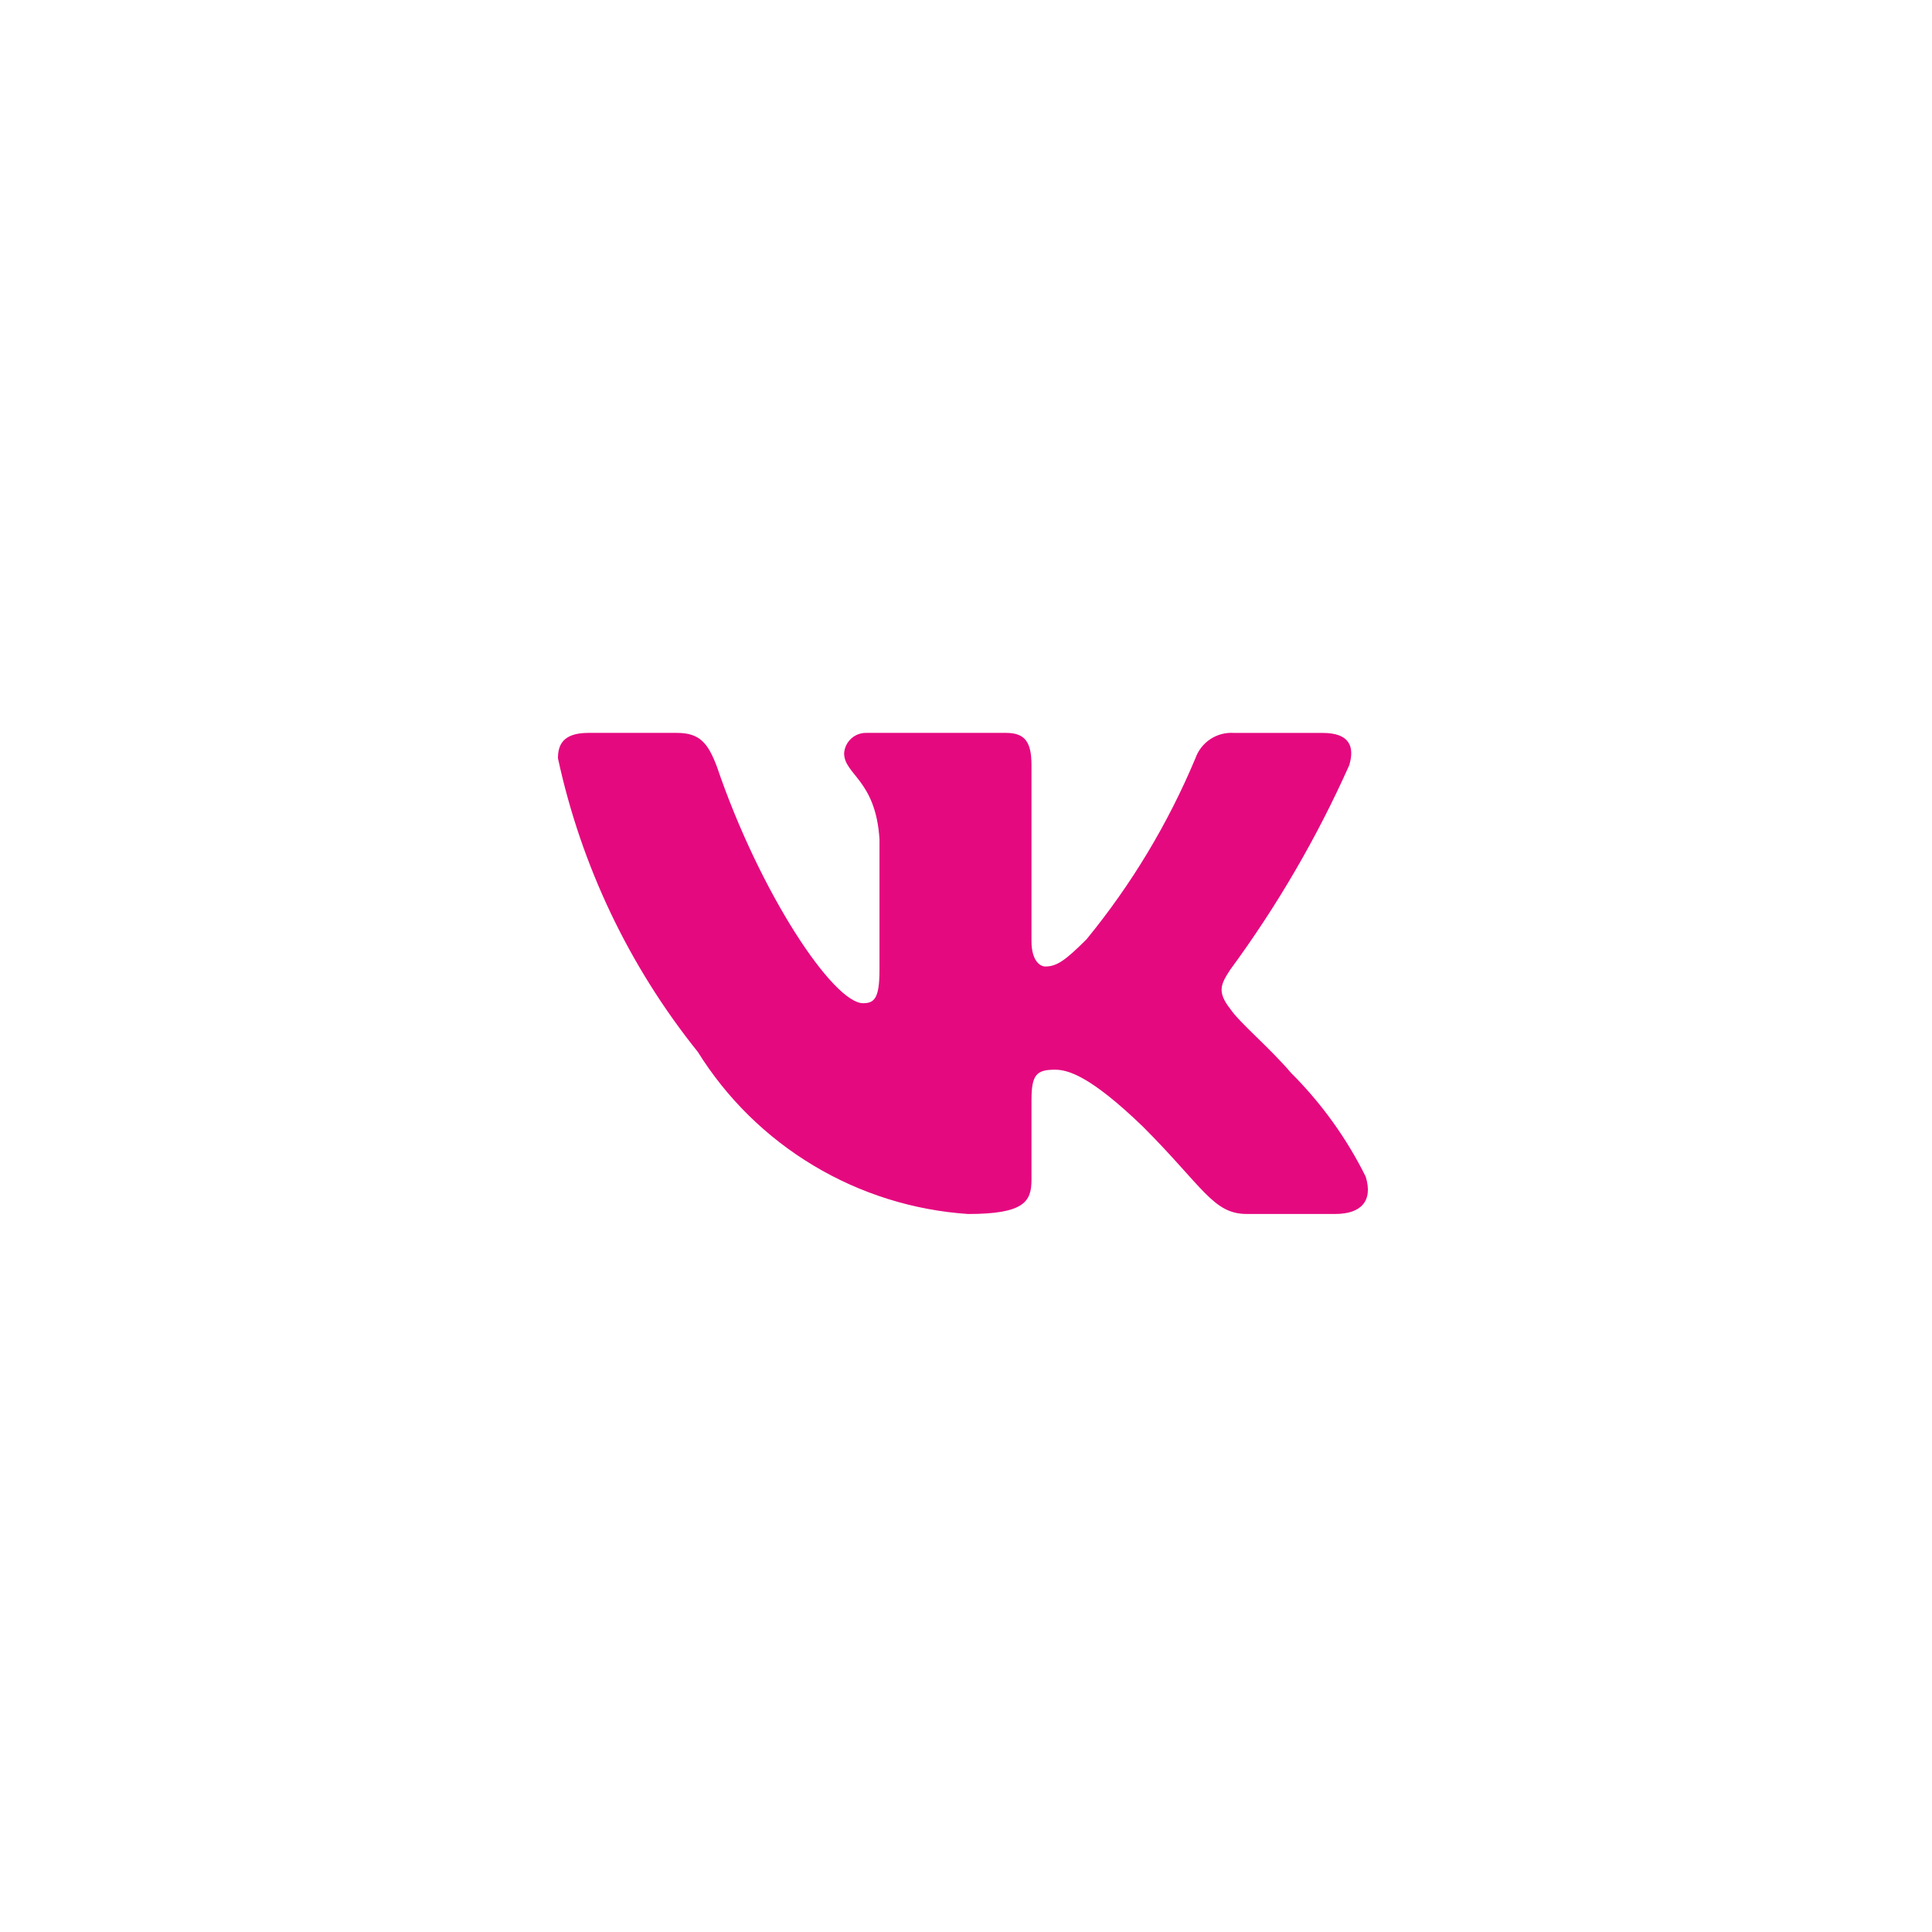 <?xml version="1.0" encoding="UTF-8"?> <svg xmlns="http://www.w3.org/2000/svg" width="58" height="58" viewBox="0 0 58 58" fill="none"><rect width="58" height="58" fill="white"></rect><path d="M40.088 36.444H37.426C36.419 36.444 36.115 35.628 34.311 33.822C32.733 32.302 32.067 32.113 31.668 32.113C31.116 32.113 30.966 32.265 30.966 33.024V35.418C30.966 36.066 30.756 36.445 29.064 36.445C27.423 36.335 25.831 35.836 24.421 34.99C23.01 34.145 21.82 32.976 20.95 31.58C18.884 29.007 17.446 25.988 16.75 22.762C16.75 22.363 16.902 22.002 17.662 22.002H20.322C21.006 22.002 21.252 22.306 21.52 23.01C22.812 26.811 25.016 30.117 25.911 30.117C26.254 30.117 26.403 29.965 26.403 29.11V25.195C26.29 23.409 25.341 23.258 25.341 22.612C25.353 22.441 25.431 22.282 25.559 22.168C25.686 22.054 25.853 21.995 26.024 22.002H30.205C30.777 22.002 30.966 22.286 30.966 22.97V28.255C30.966 28.826 31.211 29.015 31.384 29.015C31.727 29.015 31.99 28.826 32.619 28.198C33.966 26.554 35.068 24.722 35.888 22.761C35.972 22.526 36.13 22.324 36.339 22.187C36.549 22.05 36.797 21.985 37.047 22.003H39.708C40.506 22.003 40.675 22.402 40.506 22.971C39.538 25.139 38.34 27.197 36.933 29.11C36.646 29.548 36.532 29.775 36.933 30.288C37.197 30.688 38.13 31.467 38.757 32.208C39.669 33.118 40.426 34.17 40.999 35.323C41.228 36.065 40.847 36.444 40.088 36.444Z" fill="#E5097F"></path></svg> 
